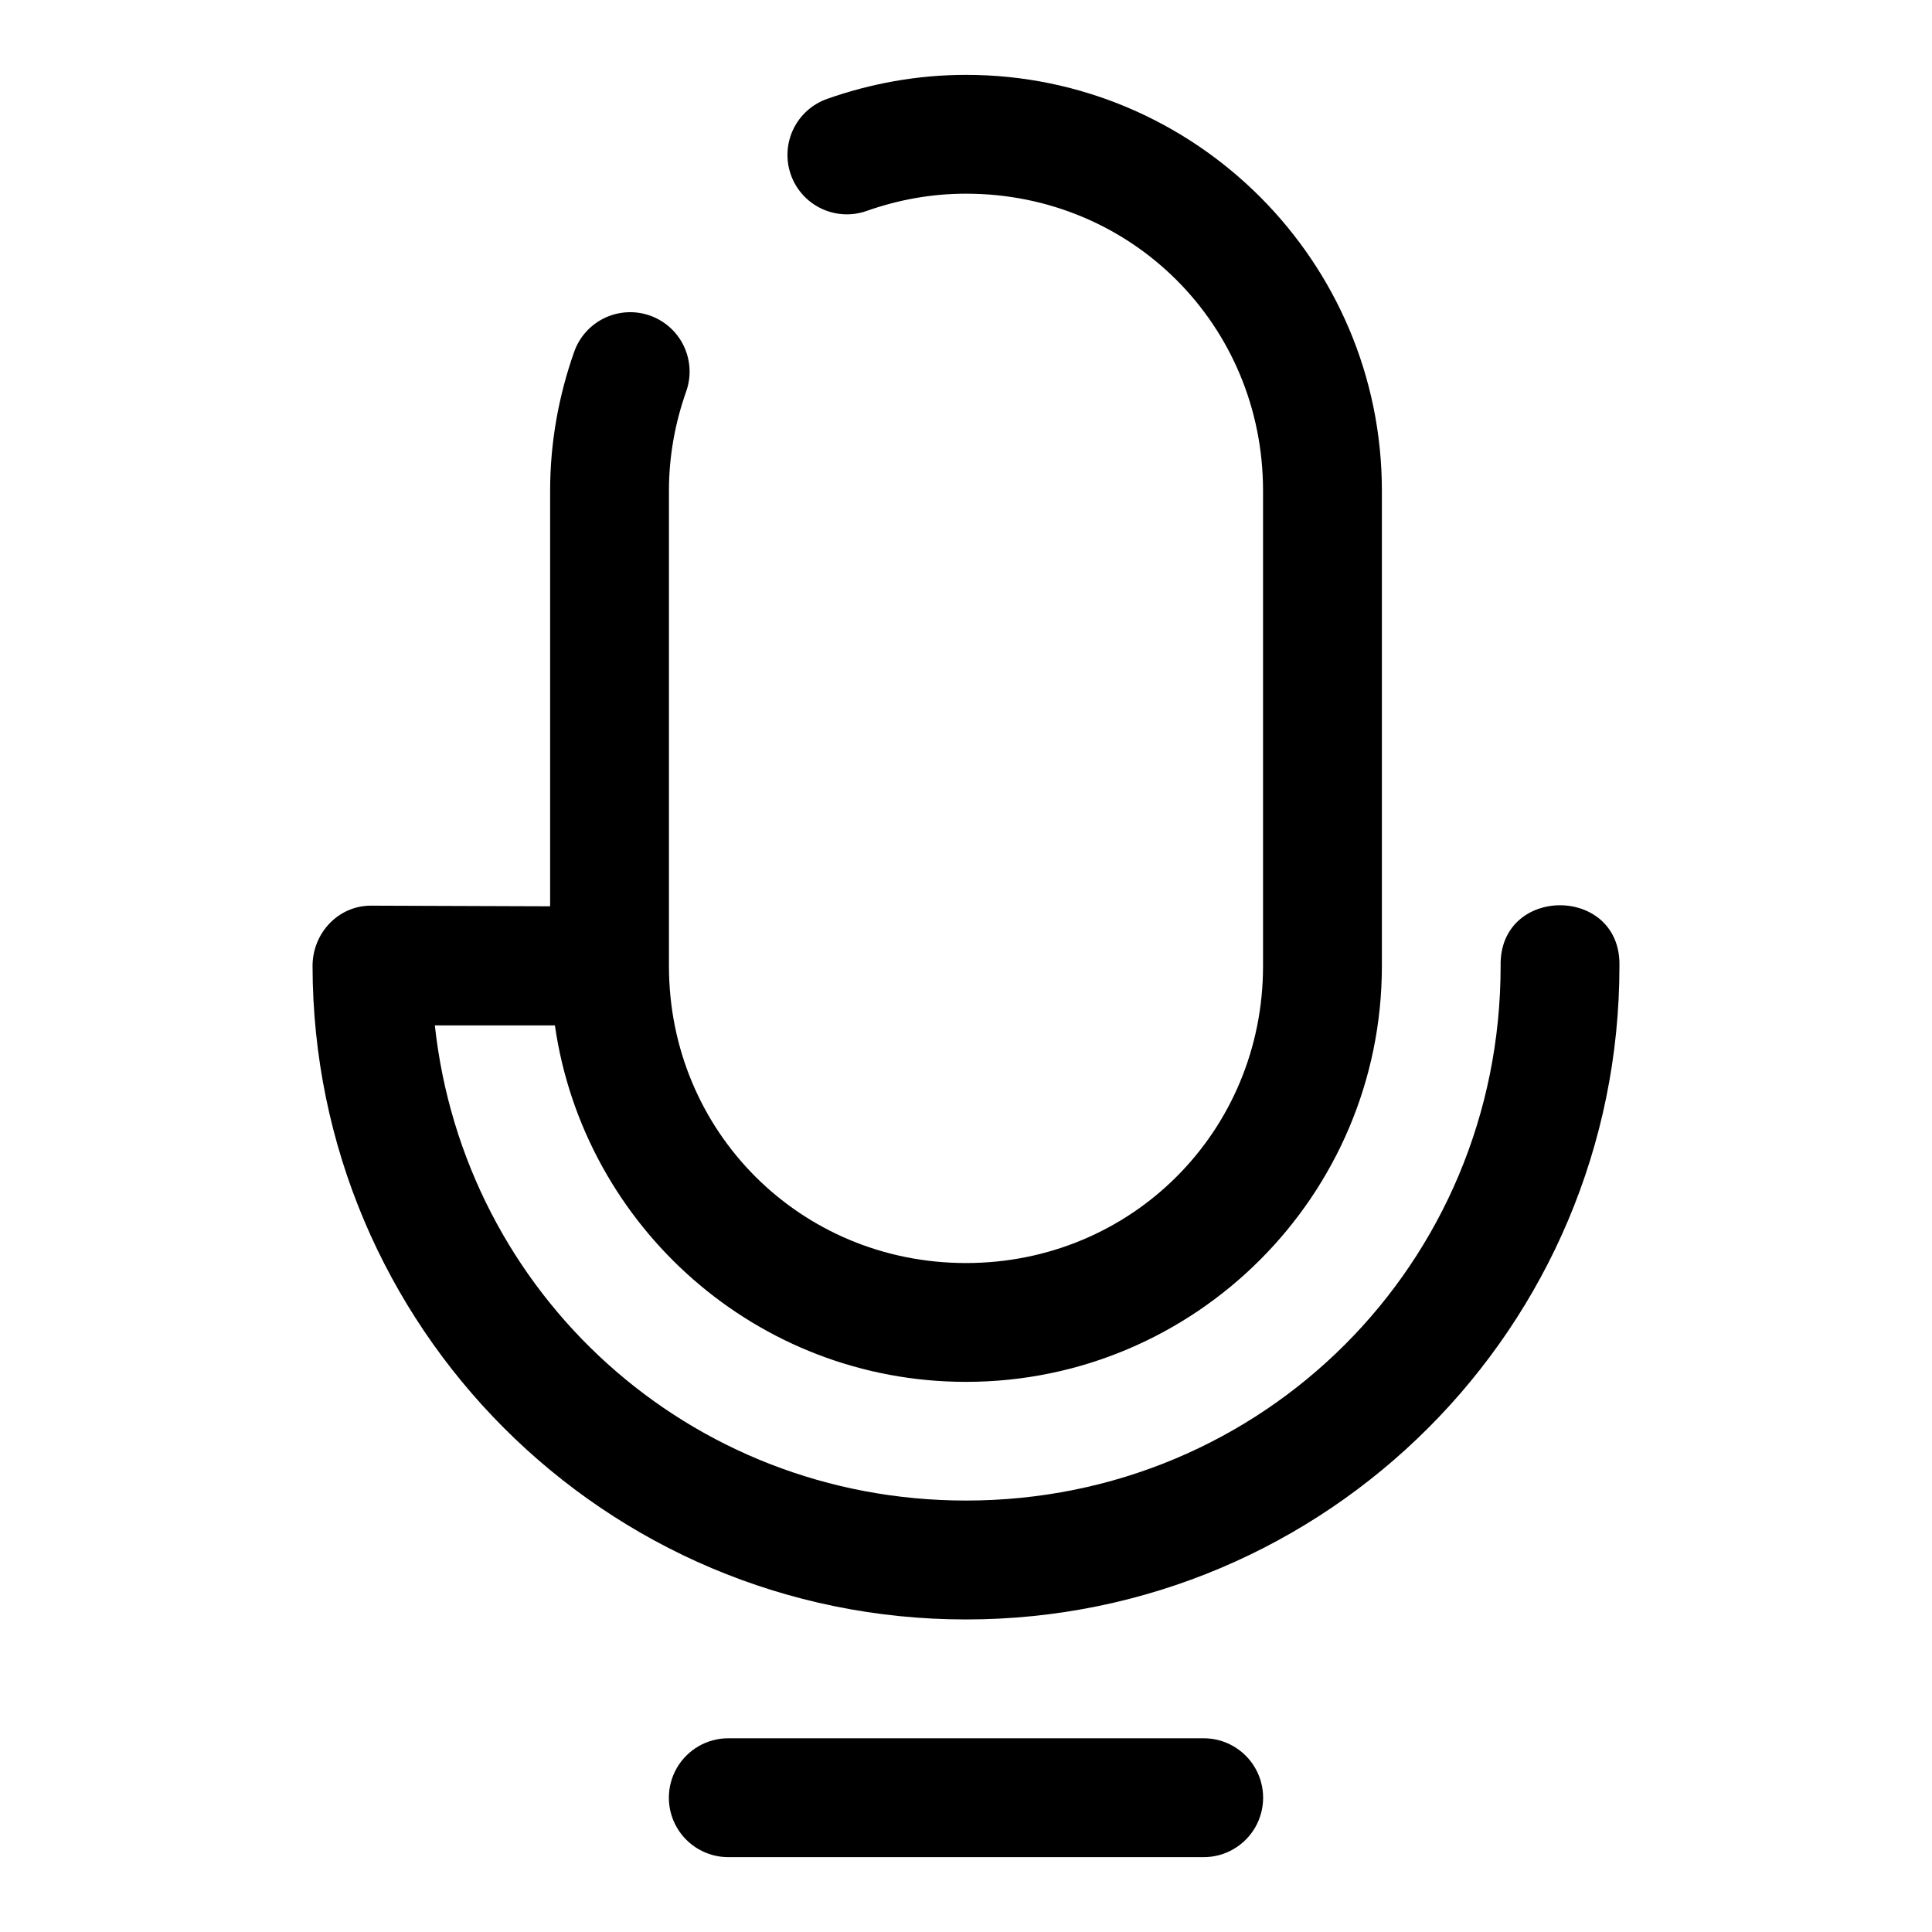 <?xml version="1.0" encoding="UTF-8"?>
<!-- The Best Svg Icon site in the world: iconSvg.co, Visit us! https://iconsvg.co -->
<svg fill="#000000" width="800px" height="800px" version="1.1" viewBox="144 144 512 512" xmlns="http://www.w3.org/2000/svg">
 <path d="m400 163.84c-12.945 0-25.305 2.32-36.719 6.336-3.957 1.371-7.211 4.262-9.031 8.035-1.82 3.777-2.062 8.121-0.672 12.074s4.301 7.188 8.086 8.988c3.781 1.801 8.129 2.019 12.074 0.605 8.297-2.918 17.066-4.551 26.262-4.551 43.883 0 78.719 34.84 78.719 78.723v125.95c0 43.883-34.836 78.719-78.719 78.719-43.887 0-78.723-34.836-78.723-78.719v-125.95c0-9.195 1.633-17.965 4.551-26.262 1.414-3.945 1.195-8.289-0.605-12.074-1.801-3.785-5.039-6.695-8.988-8.086-3.953-1.391-8.301-1.148-12.074 0.672-3.773 1.824-6.664 5.074-8.035 9.035-4.016 11.41-6.336 23.773-6.336 36.715v110.13l-47.445-0.168c-8.703-0.031-15.527 7.289-15.516 15.992 0.125 95.672 77.5 173.17 173.17 173.17s173.17-77.496 173.17-173.17c0.477-21.465-31.965-21.465-31.488 0 0 78.77-62.91 141.66-141.68 141.66-73.438 0-133.02-54.691-140.76-125.92h31.812c7.676 53.328 53.523 94.465 108.95 94.465 60.781 0 110.21-49.426 110.21-110.21v-125.95c0-60.785-49.426-110.21-110.21-110.21zm-62.992 440.82c-5.629 0-10.828 3-13.641 7.875-2.816 4.875-2.816 10.879 0 15.754 2.812 4.871 8.012 7.875 13.641 7.875h125.98c5.629 0 10.828-3.004 13.645-7.875 2.812-4.875 2.812-10.879 0-15.754-2.816-4.875-8.016-7.875-13.645-7.875z" fill-rule="evenodd"/>
</svg>